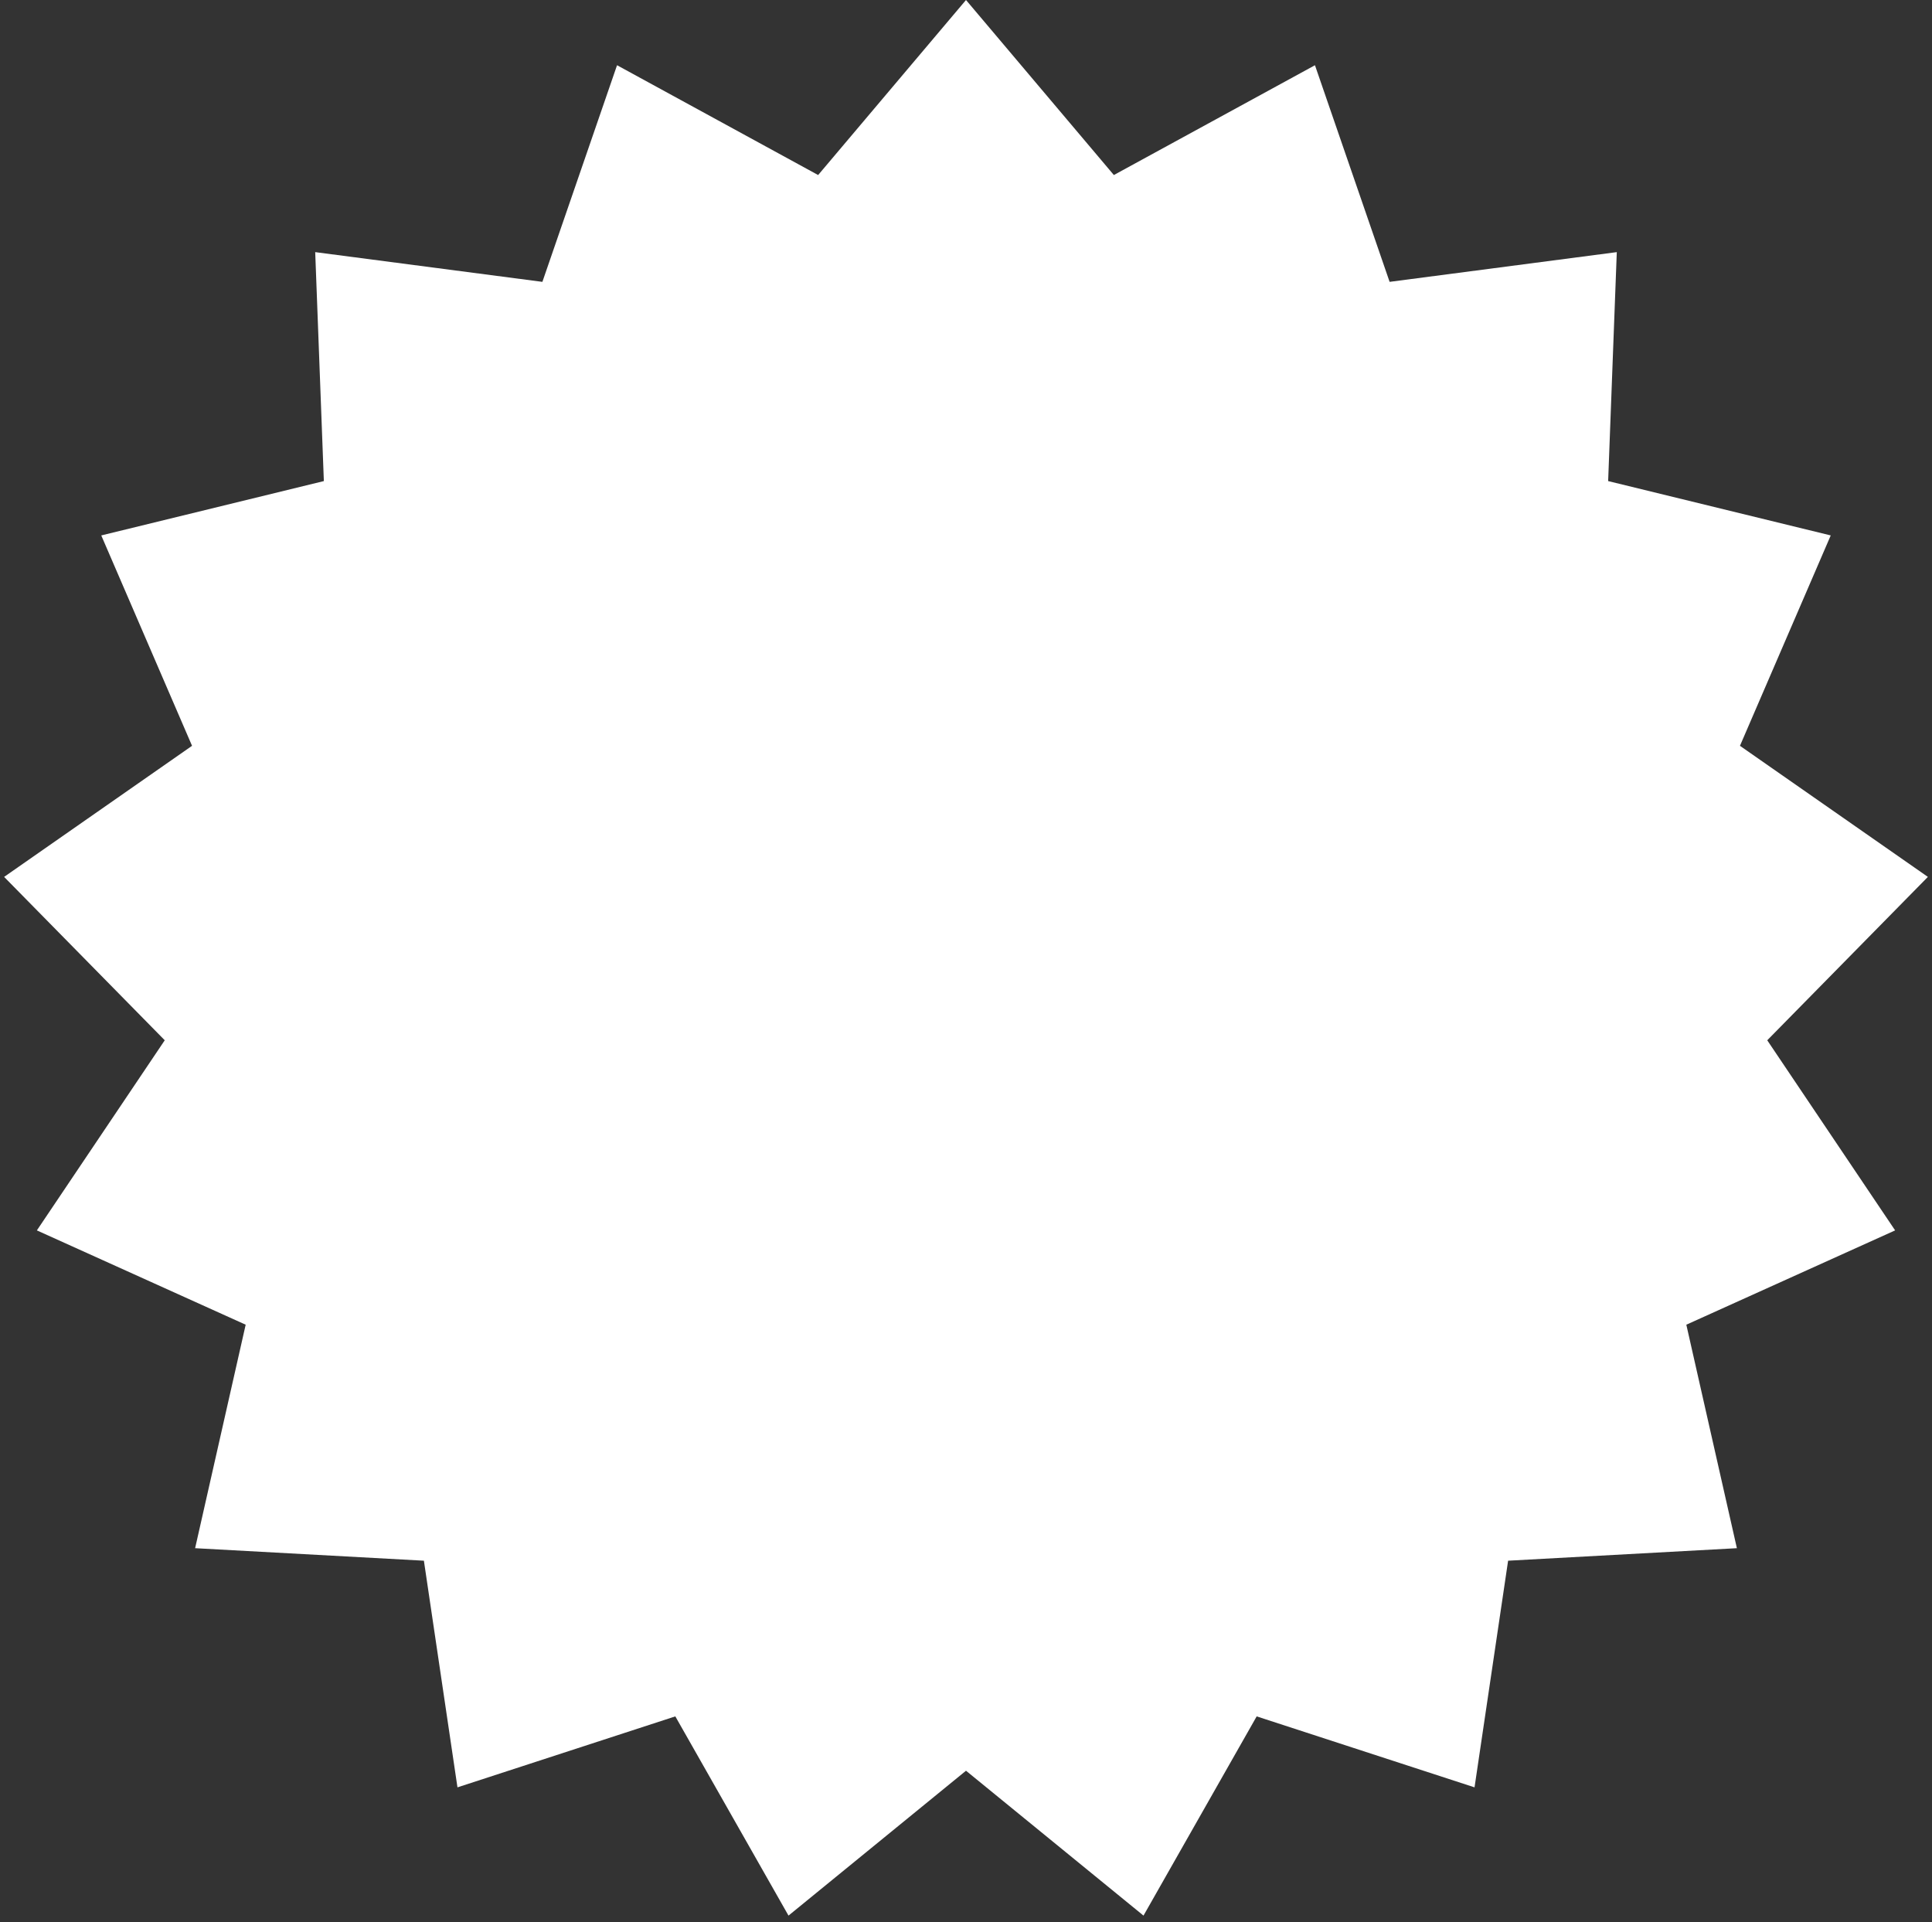<?xml version="1.0" encoding="UTF-8"?> <svg xmlns="http://www.w3.org/2000/svg" width="197" height="196" viewBox="0 0 197 196" fill="none"><rect x="0" y="0" width="197" height="196" fill="#333333" stroke="none"/> <path d="M98.5 0L113.577 17.847L134.082 6.651L141.694 28.739L164.859 25.708L163.978 49.053L186.674 54.595L177.418 76.046L196.58 89.412L180.2 106.071L193.24 125.456L171.949 135.073L177.105 157.86L153.777 159.136L150.354 182.246L128.14 175.01L116.599 195.323L98.5 180.551L80.401 195.323L68.86 175.01L46.646 182.246L43.223 159.136L19.895 157.86L25.051 135.073L3.76 125.456L16.799 106.071L0.42 89.412L19.582 76.046L10.326 54.595L33.022 49.053L32.141 25.708L55.306 28.739L62.918 6.651L83.423 17.847L98.5 0Z" fill="white"></path> </svg> 